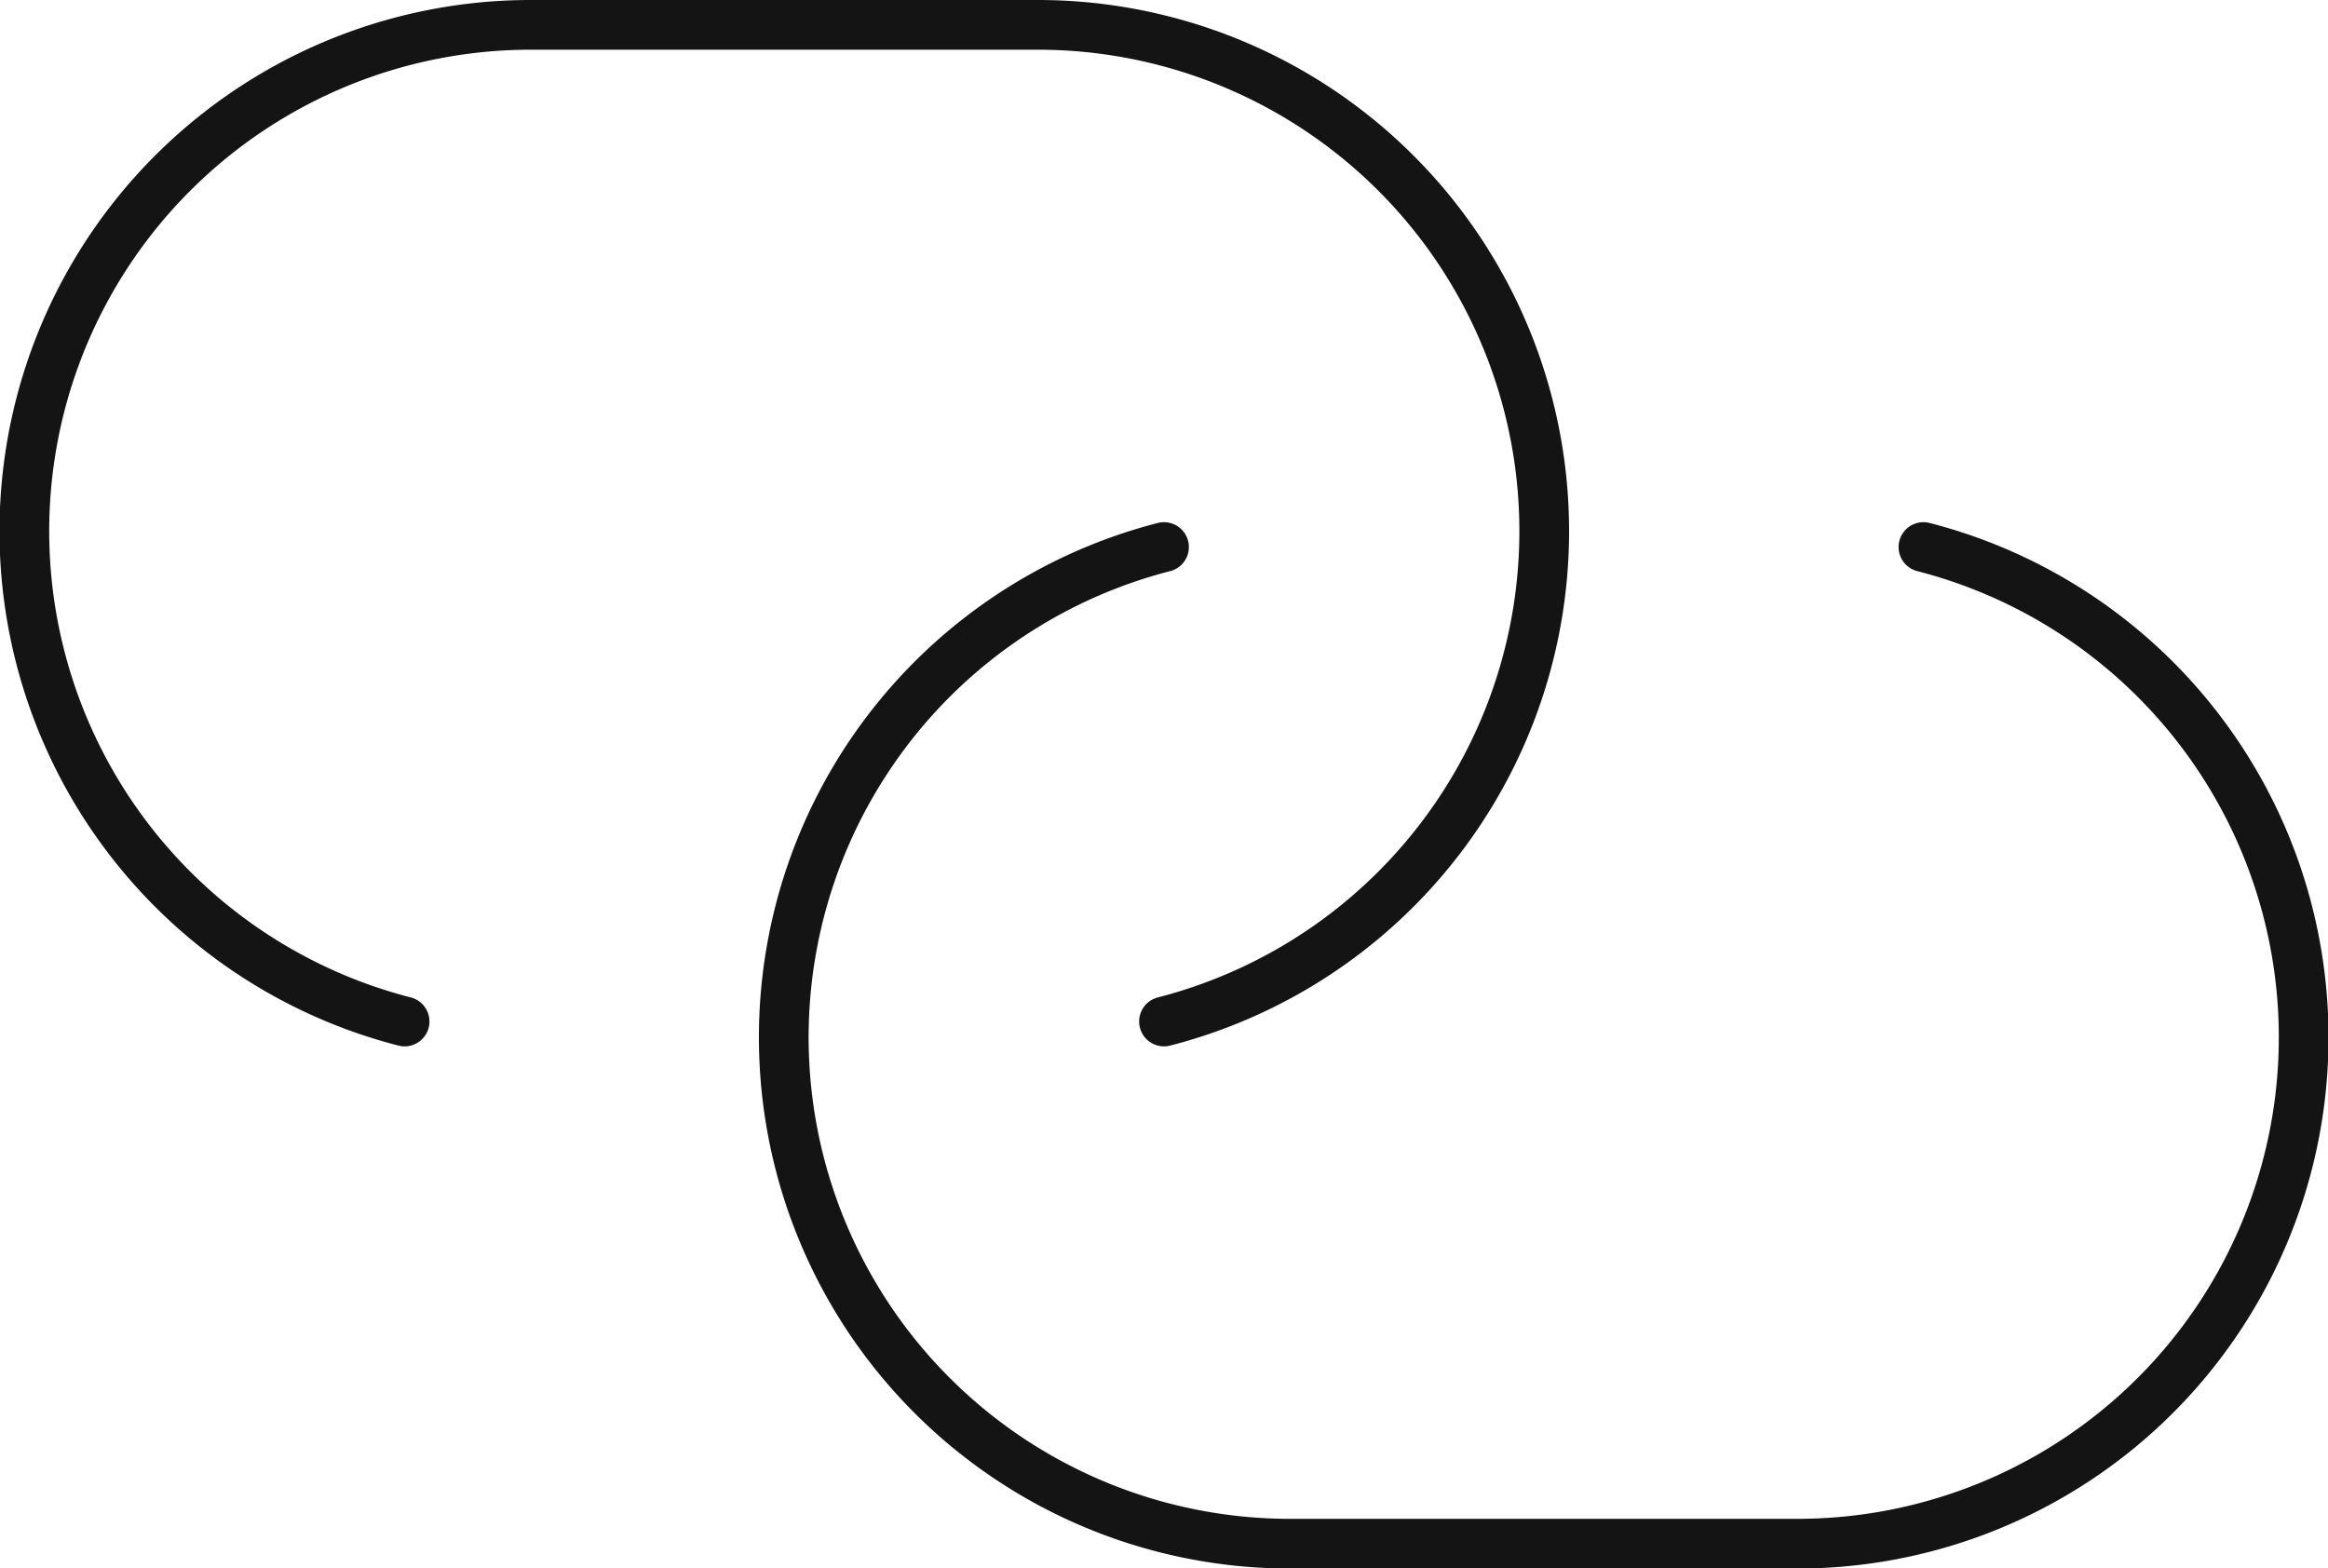 <svg xmlns="http://www.w3.org/2000/svg" width="93.658" height="63.105" viewBox="0 0 93.658 63.105">
  <g id="Group_132" data-name="Group 132" transform="translate(1 1)">
    <path id="Path_363" data-name="Path 363" d="M48.829,46.1A20.371,20.371,0,0,0,43.737,6H23.369a20.371,20.371,0,0,0-5.092,40.1" transform="translate(-3 -6)" fill="none" stroke="#141414" stroke-linecap="round" stroke-width="2"/>
    <path id="Path_364" data-name="Path 364" d="M24.276,10.126a20.371,20.371,0,0,0,5.092,40.1H49.737a20.371,20.371,0,0,0,5.092-40.1" transform="translate(21.553 10.884)" fill="none" stroke="#141414" stroke-linecap="round" stroke-width="2"/>
  </g>
</svg>

